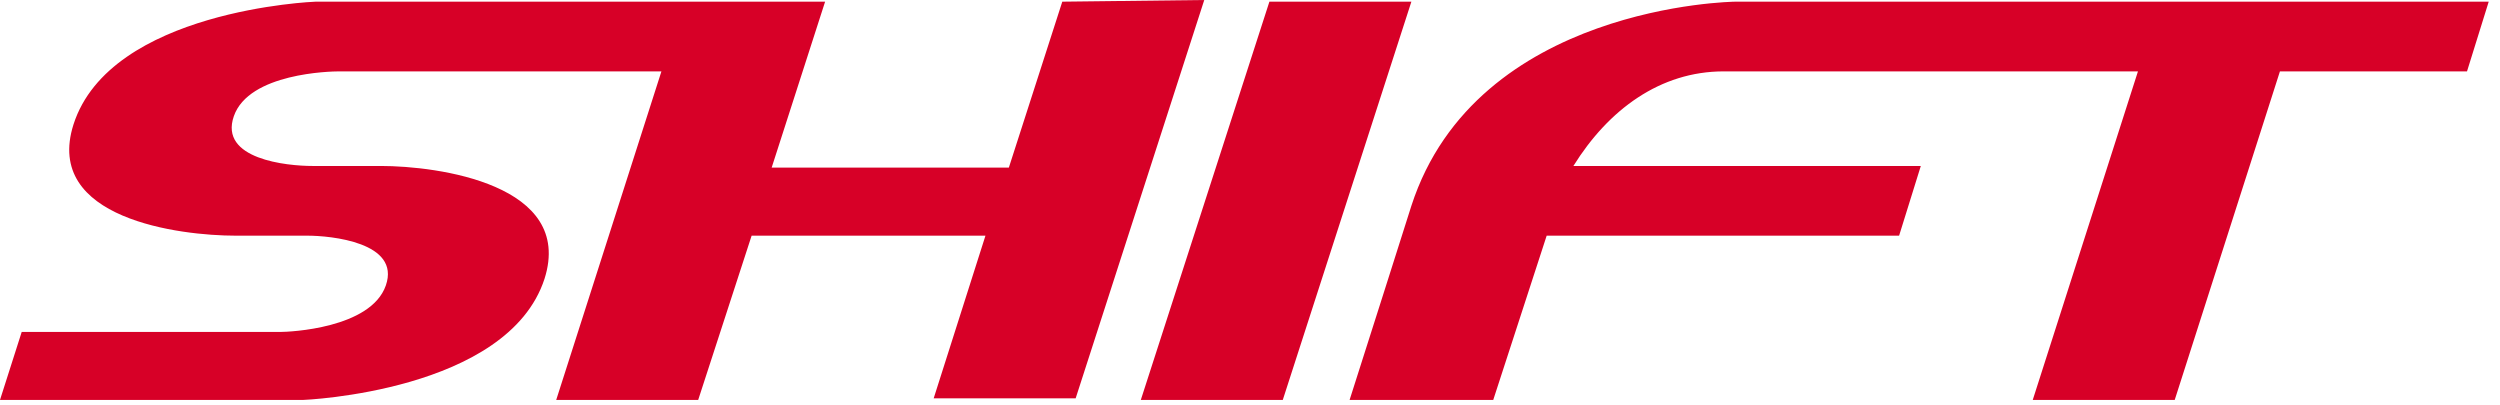 <?xml version="1.0" encoding="utf-8"?>
<svg xmlns="http://www.w3.org/2000/svg" fill="none" height="100%" overflow="visible" preserveAspectRatio="none" style="display: block;" viewBox="0 0 142 23" width="100%">
<g clip-path="url(#clip0_0_31)" id="__1">
<path d="M60.338 0.095L57.302 9.521H43.83L46.866 0.095H17.93C17.835 0.095 6.261 0.566 4.174 7.071C2.466 12.444 10.246 13.386 13.377 13.386H17.456C18.784 13.386 22.769 13.764 21.915 16.215C21.061 18.665 16.412 18.854 15.938 18.854H1.233L-0.001 22.719H17.171C17.266 22.719 28.841 22.248 30.928 15.837C32.636 10.464 24.856 9.427 21.63 9.427H17.741C16.317 9.427 12.428 9.05 13.282 6.599C14.135 4.148 18.784 4.054 19.259 4.054H37.569L31.592 22.719H39.656L42.692 13.386H55.974L53.033 22.625H61.097L68.402 0L60.338 0.095ZM72.102 0.095L64.797 22.719H72.861L80.166 0.095H72.102ZM98.572 0.095C98.477 0.095 83.866 0.283 80.166 11.69C80.166 11.69 77.415 20.362 76.656 22.719H84.815L87.851 13.386H107.869L109.102 9.427H89.369C91.361 6.222 94.302 4.054 97.907 4.054H121.436L115.459 22.719H123.523L129.5 4.054H140.126L141.359 0.095H98.572Z" fill="#D70027" id="Vector"/>
</g>
<defs>
<clipPath id="clip0_0_31">
<rect fill="white" height="22.718" width="141.359"/>
</clipPath>
</defs>
</svg>